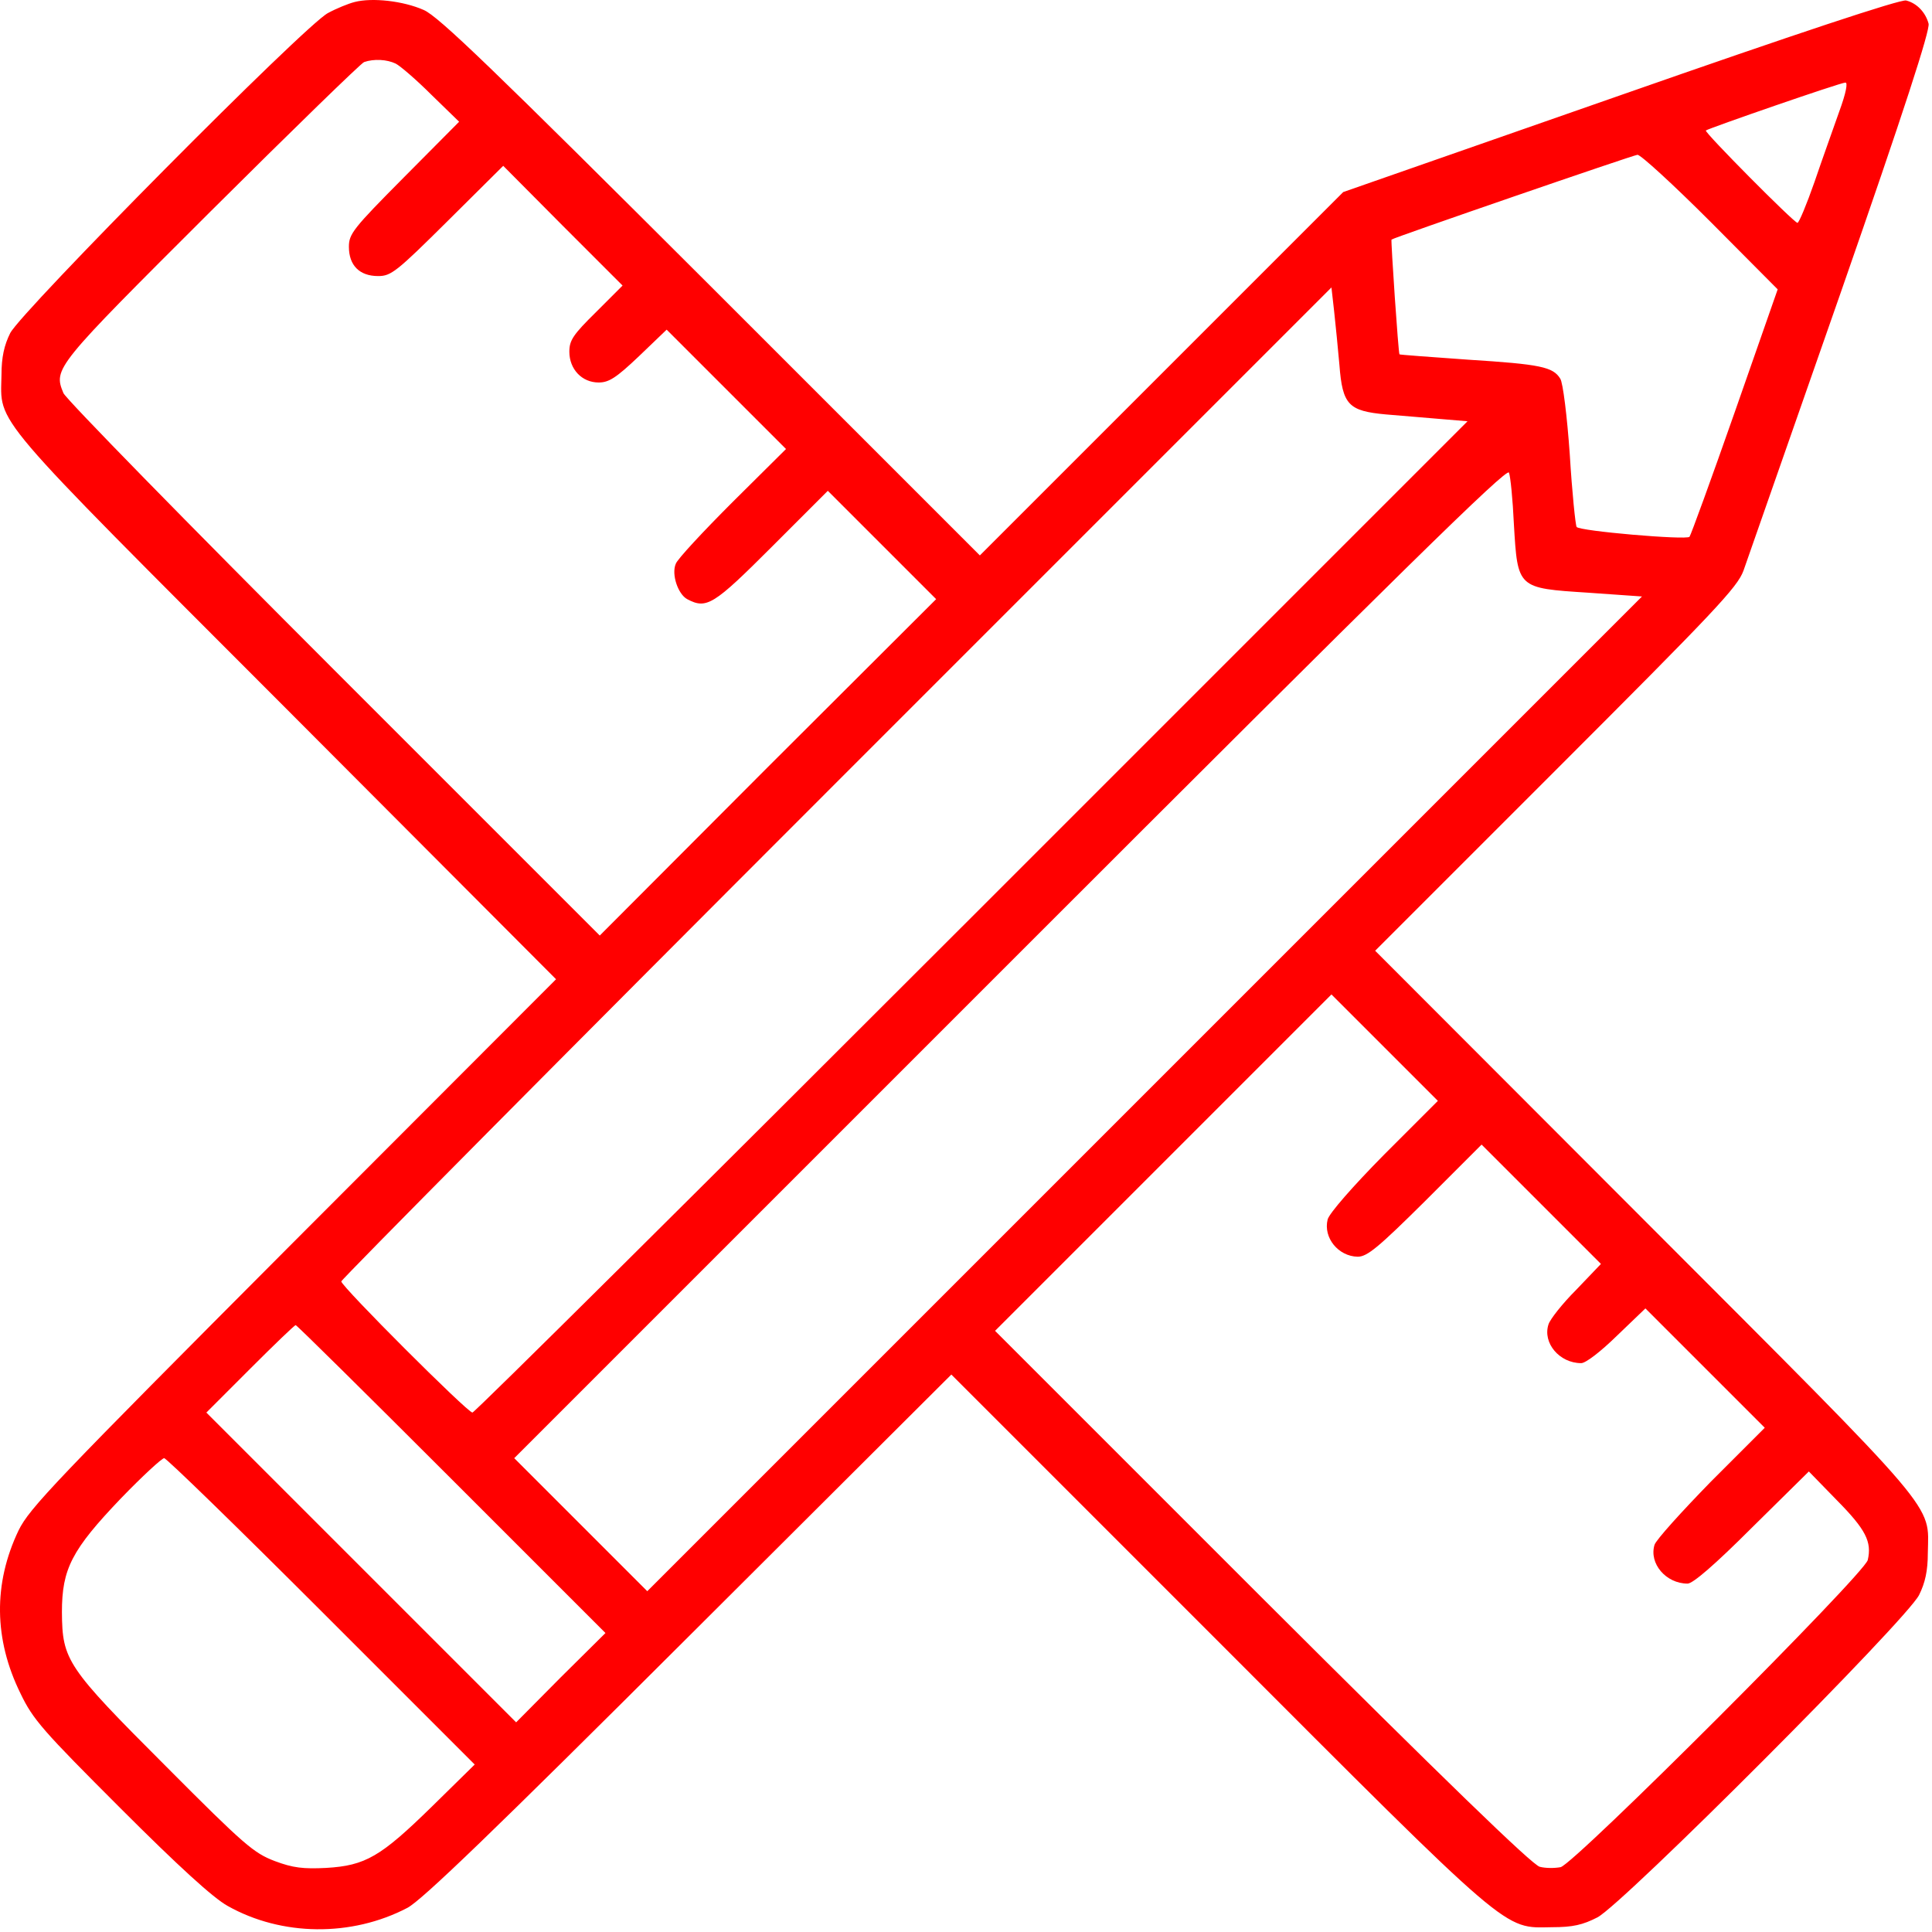 <?xml version="1.0" encoding="UTF-8"?> <svg xmlns="http://www.w3.org/2000/svg" width="137" height="137" viewBox="0 0 137 137" fill="none"><path d="M25.145 0.143C24.713 0.25 23.851 0.601 23.258 0.924C21.668 1.733 1.507 22.082 0.725 23.619C0.294 24.481 0.105 25.344 0.105 26.584C0.051 30.168 -1 28.929 20.266 50.222L39.43 69.439L20.805 88.091C3.825 105.125 2.1 106.931 1.318 108.521C-0.488 112.295 -0.434 116.257 1.453 120.084C2.342 121.944 3.043 122.725 8.542 128.224C12.665 132.348 15.118 134.585 16.142 135.151C19.97 137.307 24.929 137.361 28.891 135.286C29.916 134.747 34.983 129.868 48.864 116.014L67.461 97.47L86.328 116.338C107.352 137.388 106.57 136.714 110.047 136.66C111.53 136.66 112.23 136.499 113.282 135.959C115.114 134.989 135.194 114.882 136.084 113.103C136.515 112.241 136.704 111.378 136.704 110.138C136.758 106.554 137.809 107.766 116.624 86.554L97.514 67.418L110.317 54.615C121.583 43.349 123.2 41.651 123.632 40.465C123.901 39.71 127.001 30.842 130.532 20.735C135.06 7.743 136.866 2.137 136.758 1.679C136.542 0.87 135.922 0.224 135.167 0.035C134.79 -0.073 127.243 2.434 114.926 6.746L95.25 13.619L82.366 26.503L69.483 39.386L50.427 20.331C34.848 4.779 31.101 1.167 30.05 0.709C28.595 0.062 26.385 -0.181 25.145 0.143ZM28.056 4.509C28.379 4.671 29.538 5.668 30.589 6.719L32.557 8.633L28.649 12.568C25.037 16.207 24.741 16.584 24.741 17.5C24.741 18.821 25.495 19.576 26.816 19.576C27.732 19.576 28.11 19.279 31.748 15.668L35.684 11.759L39.915 16.018L44.147 20.25L42.26 22.136C40.643 23.727 40.373 24.131 40.373 24.939C40.373 26.179 41.263 27.123 42.449 27.123C43.176 27.123 43.689 26.799 45.306 25.263L47.273 23.376L51.505 27.608L55.737 31.84L51.936 35.613C49.861 37.688 48.028 39.656 47.92 39.979C47.597 40.734 48.082 42.136 48.729 42.486C50.103 43.214 50.589 42.917 54.712 38.793L58.701 34.804L62.556 38.659L66.383 42.486L54.443 54.399L42.53 66.34L23.662 47.472C13.312 37.122 4.66 28.282 4.499 27.877C3.771 26.125 3.879 26.018 14.957 14.967C20.724 9.226 25.603 4.482 25.819 4.401C26.519 4.159 27.436 4.213 28.056 4.509ZM130.424 7.905C130.019 9.064 129.211 11.301 128.672 12.892C128.106 14.509 127.567 15.802 127.459 15.802C127.216 15.802 120.828 9.361 120.963 9.253C121.179 9.091 130.505 5.857 130.855 5.857C131.044 5.83 130.909 6.584 130.424 7.905ZM121.287 15.722L126.057 20.519L123.012 29.225C121.341 33.996 119.885 37.985 119.804 38.066C119.562 38.308 111.988 37.661 111.799 37.365C111.718 37.23 111.476 34.912 111.314 32.217C111.125 29.522 110.829 27.123 110.64 26.853C110.128 26.018 109.239 25.829 104.117 25.506C101.449 25.317 99.239 25.155 99.239 25.128C99.158 25.074 98.619 17.042 98.673 16.988C98.888 16.827 115.788 11.005 116.112 10.978C116.327 10.951 118.672 13.107 121.287 15.722ZM94.98 25.883C95.196 28.713 95.627 29.144 98.269 29.387C99.347 29.468 101.072 29.629 102.123 29.71L104.064 29.872L68.917 65.019C49.591 84.344 33.662 100.166 33.5 100.166C33.15 100.166 24.201 91.217 24.201 90.867C24.201 90.732 39.996 74.803 59.321 55.477L94.414 20.384L94.603 22.056C94.711 22.999 94.873 24.724 94.98 25.883ZM107.352 37.176C107.621 41.731 107.594 41.704 112.608 42.028L116.435 42.297L81.18 77.552L45.899 112.834L41.182 108.117L36.465 103.4L71.639 68.226C99.481 40.384 106.84 33.16 107.001 33.511C107.109 33.78 107.271 35.424 107.352 37.176ZM98.134 81.891C95.924 84.129 94.253 86.042 94.145 86.474C93.821 87.767 94.9 89.088 96.274 89.115C96.948 89.115 97.73 88.468 101.072 85.153L105.061 81.164L109.292 85.395L113.524 89.627L111.772 91.46C110.775 92.457 109.912 93.562 109.805 93.913C109.373 95.233 110.586 96.662 112.123 96.662C112.446 96.662 113.497 95.853 114.656 94.721L116.678 92.781L120.909 97.012L125.141 101.244L121.314 105.071C119.238 107.2 117.432 109.195 117.324 109.545C116.92 110.866 118.133 112.295 119.669 112.295C120.047 112.295 121.61 110.947 124.251 108.306L128.267 104.343L130.262 106.392C132.31 108.467 132.742 109.33 132.445 110.624C132.176 111.648 111.691 132.132 110.667 132.402C110.236 132.483 109.589 132.483 109.185 132.375C108.673 132.267 102.312 126.095 89.482 113.292L70.561 94.371L82.474 82.457L94.414 70.517L98.188 74.291L101.961 78.064L98.134 81.891ZM32.018 104.883L42.934 115.799L39.753 118.952L36.6 122.133L25.63 111.163L14.633 100.166L17.733 97.066C19.431 95.368 20.886 93.966 20.967 93.966C21.048 93.966 26.007 98.872 32.018 104.883ZM22.8 114.262L33.662 125.124L30.616 128.116C27.005 131.647 25.926 132.294 23.123 132.456C21.506 132.536 20.778 132.456 19.485 131.97C18.002 131.404 17.355 130.865 11.776 125.259C4.714 118.197 4.418 117.739 4.391 114.316C4.391 111.243 5.092 109.896 8.569 106.257C10.078 104.694 11.48 103.4 11.641 103.4C11.803 103.4 16.816 108.279 22.8 114.262Z" fill="#FF0000"></path></svg> 